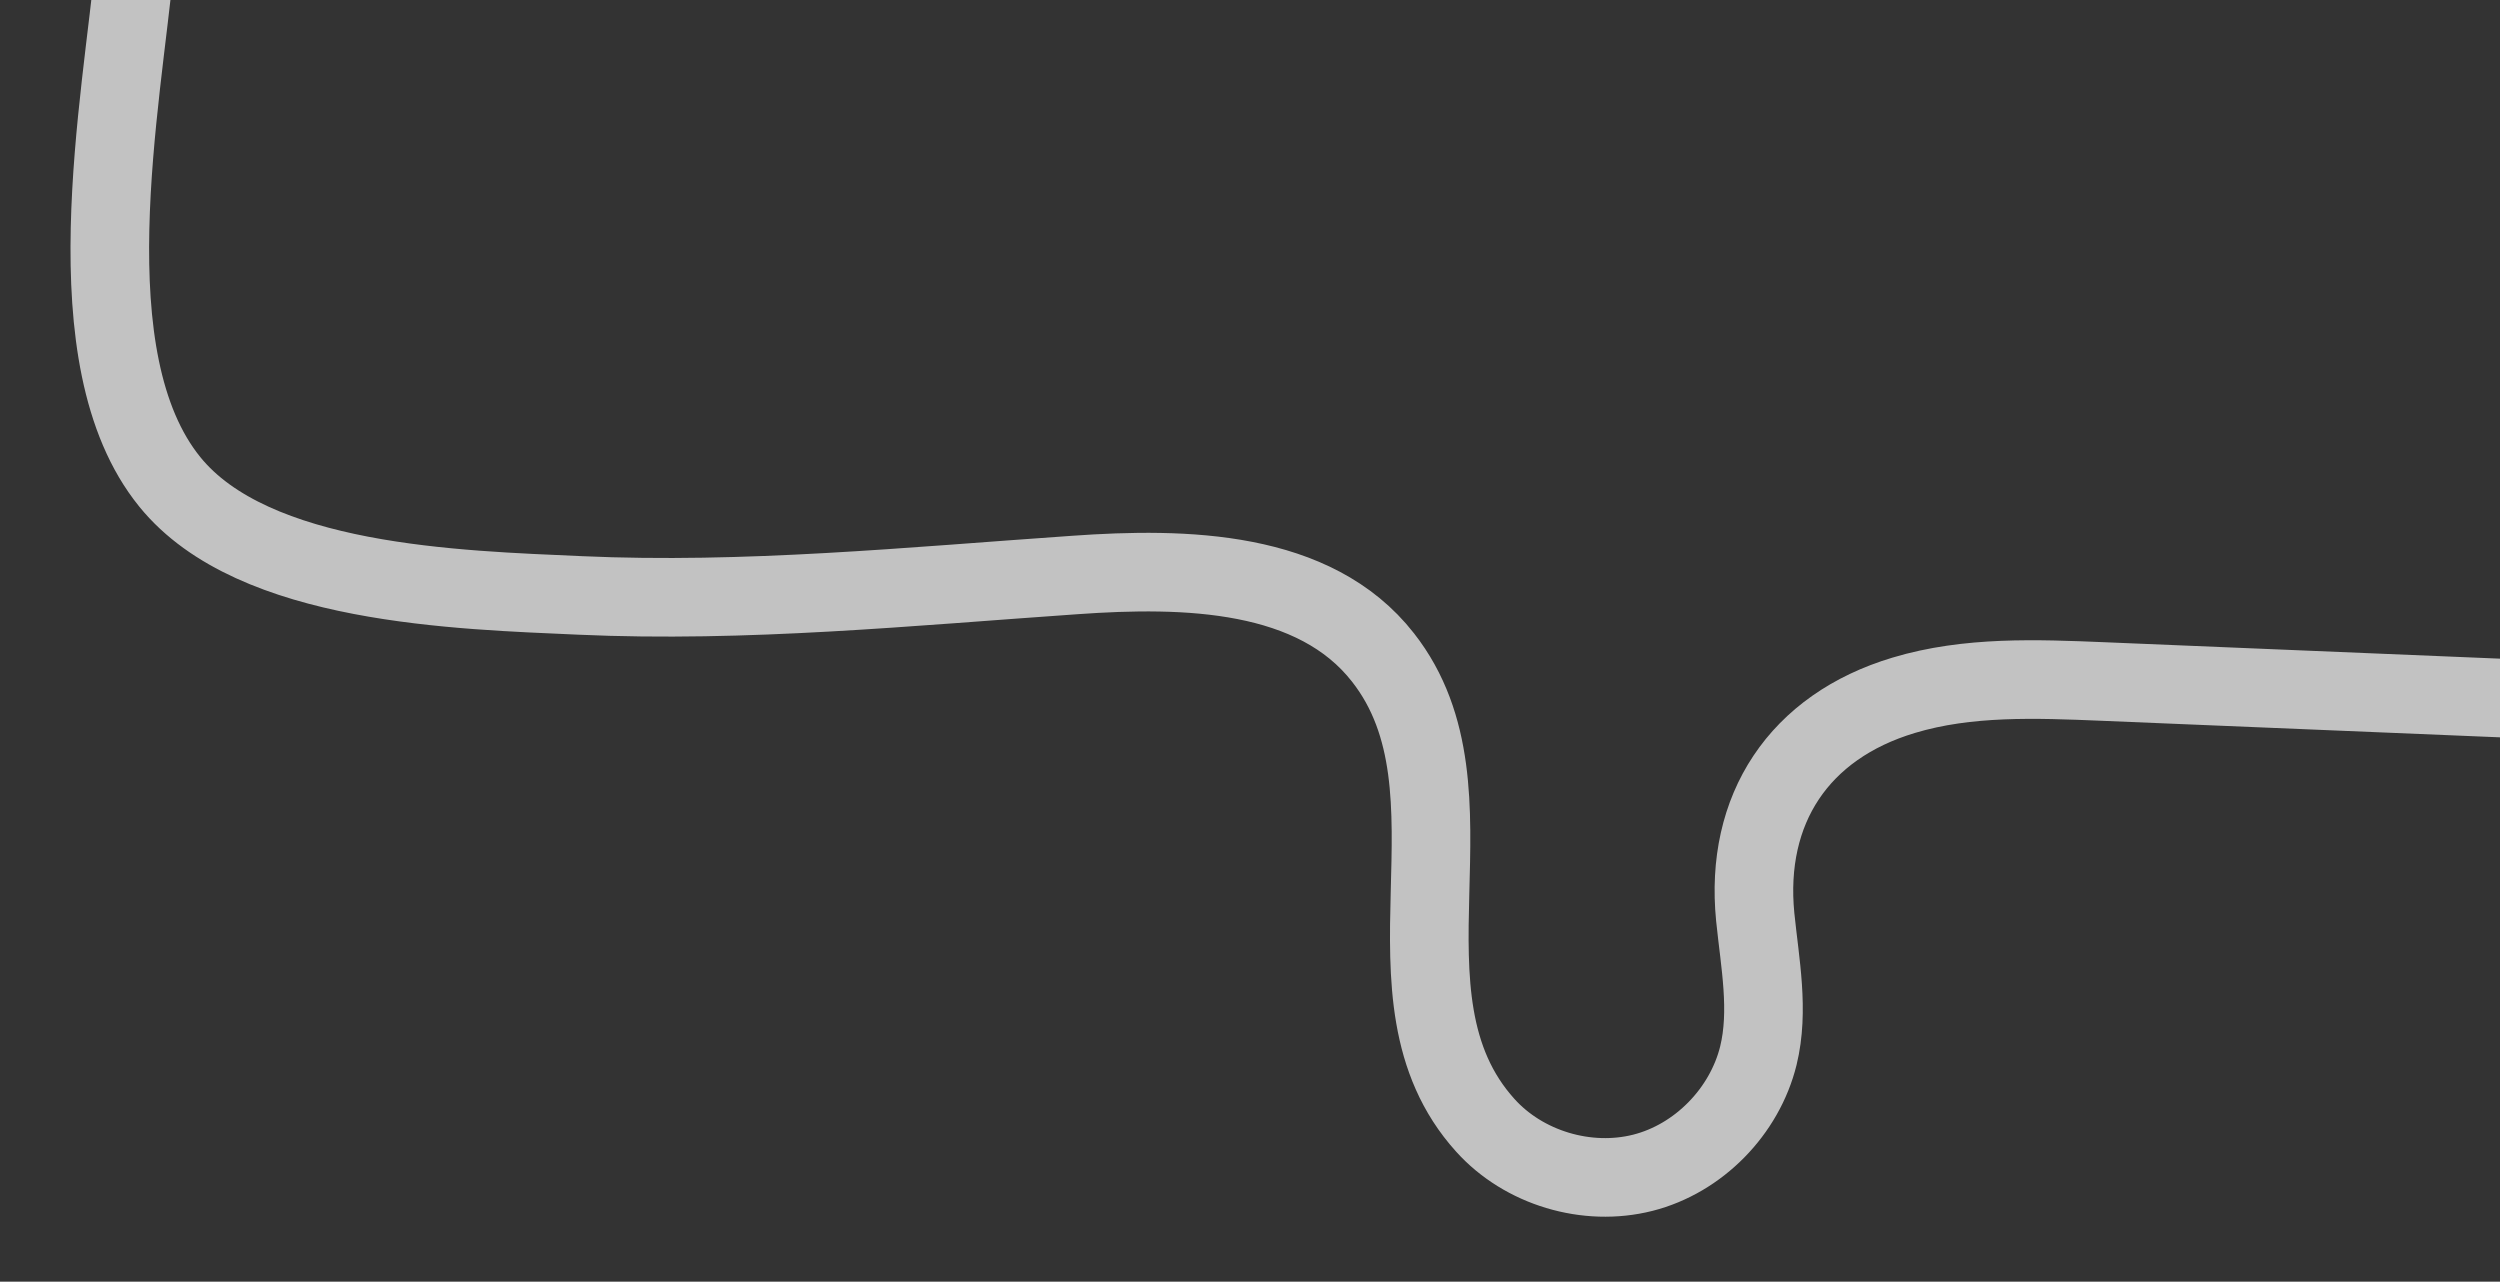<?xml version="1.0" encoding="UTF-8"?> <svg xmlns="http://www.w3.org/2000/svg" id="Laag_1" data-name="Laag 1" viewBox="0 0 63.61 32.61"><rect x="0" y="0" width="63.61" height="32.61" fill="#333333" stroke="none"/><defs><style> .cls-1 { fill: none; opacity: .7; stroke: #fff; stroke-miterlimit: 10; stroke-width: 2px; } </style></defs><path class="cls-1" d="M-87.32,2.54c2.27.97,4.19,2.73,5.35,4.91,1.08,2.02,1.58,4.47,3.35,5.92,1.49,1.23,3.61,1.46,5.49,1.03s3.57-1.45,5.17-2.53c.97-.65,1.95-1.34,3.07-1.71s2.42-.35,3.38.33c.94.68,1.36,1.85,1.88,2.89,1.43,2.89,3.95,5.12,6.74,6.73s5.87,2.63,8.94,3.61c10.78,3.43,21.83,6.41,31.73,11.89,5.58,3.09,10.31,7.8,14.45,12.65,1.29,1.51,2.67,3.93,2.18,6-1.15,4.93-8.34,1-10.27-1.02-.31-.33-.62-.71-.68-1.16-.11-.85.69-1.54,1.47-1.9,1.92-.88,4.01-.75,6.06-.72,2.34.03,4.63.15,6.93.56,4.57.81,8.97,2.46,13.04,4.68,7.21,3.94,13.45,9.69,18.13,16.43,3.22,4.63,5.81,9.66,8.93,14.35,7.19,10.82,17.2,19.75,28.76,25.67"></path><path class="cls-1" d="M3.44-1.03c-.34,3.66-1.66,10.16.88,13.29,2.13,2.63,7.36,2.75,10.44,2.89,4.2.19,8.4-.23,12.59-.52,2.81-.2,6.1-.13,7.84,2.1,2.68,3.42-.36,8.62,2.6,11.9.98,1.09,2.59,1.57,4.01,1.21s2.59-1.56,2.94-2.98c.28-1.15.04-2.35-.08-3.53-.27-2.74,1.11-4.84,3.78-5.64,1.63-.49,3.37-.42,5.07-.35,3.85.16,7.7.32,11.55.48"></path></svg> 